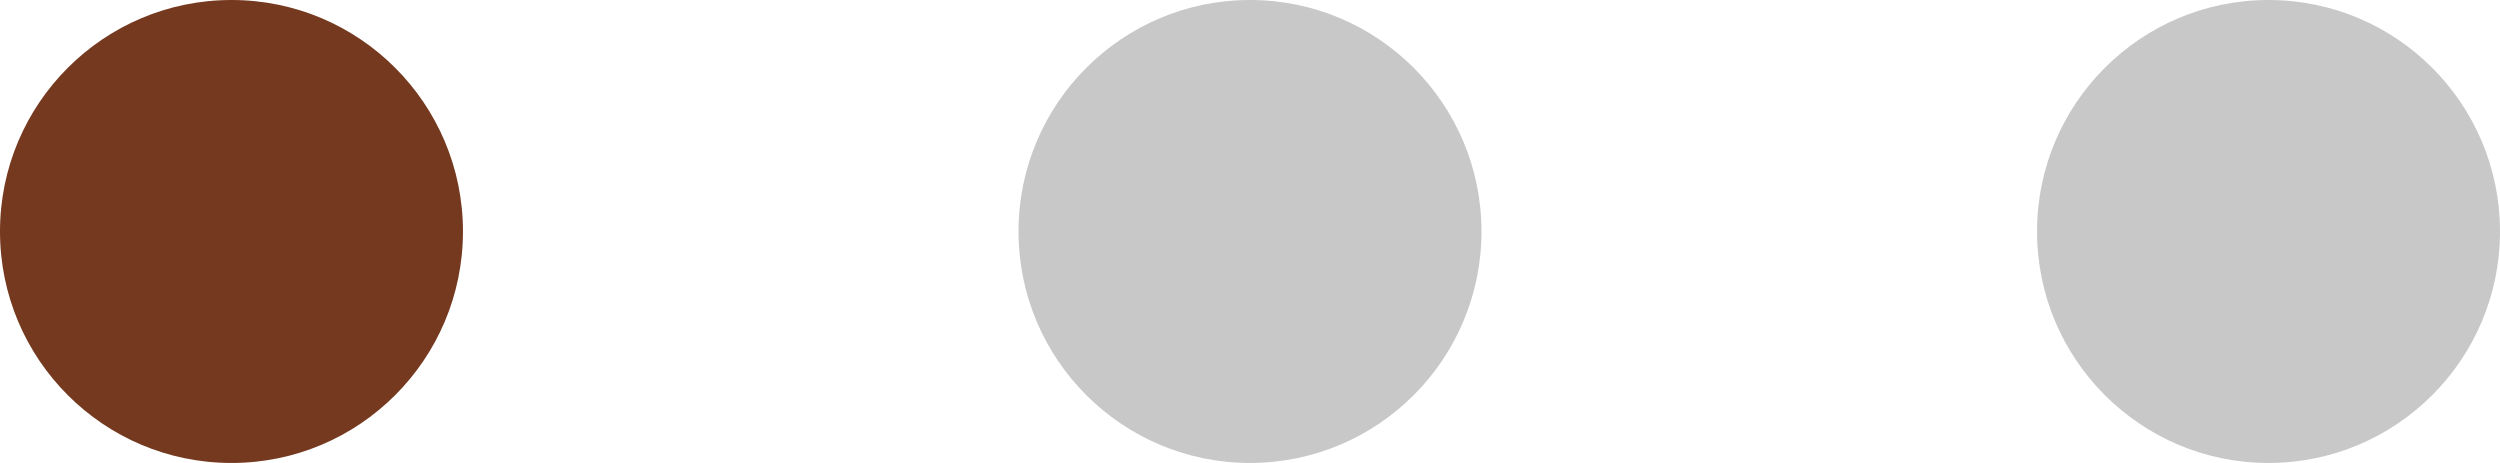 <?xml version="1.0" encoding="UTF-8"?>
<svg width="54px" height="10px" viewBox="0 0 54 10" version="1.1" xmlns="http://www.w3.org/2000/svg" xmlns:xlink="http://www.w3.org/1999/xlink">
    <title>lunbo </title>
    <g id="品牌介绍" stroke="none" stroke-width="1" fill="none" fill-rule="evenodd">
        <g transform="translate(-1182, -2335)" id="lunbo-">
            <g transform="translate(1182, 2335)">
                <circle id="椭圆形" fill="#74391F" cx="5" cy="5" r="5"></circle>
                <circle id="椭圆形备份-2" fill="#C8C8C8" cx="27" cy="5" r="5"></circle>
                <circle id="椭圆形备份-3" fill="#C8C8C8" cx="49" cy="5" r="5"></circle>
            </g>
        </g>
    </g>
</svg>